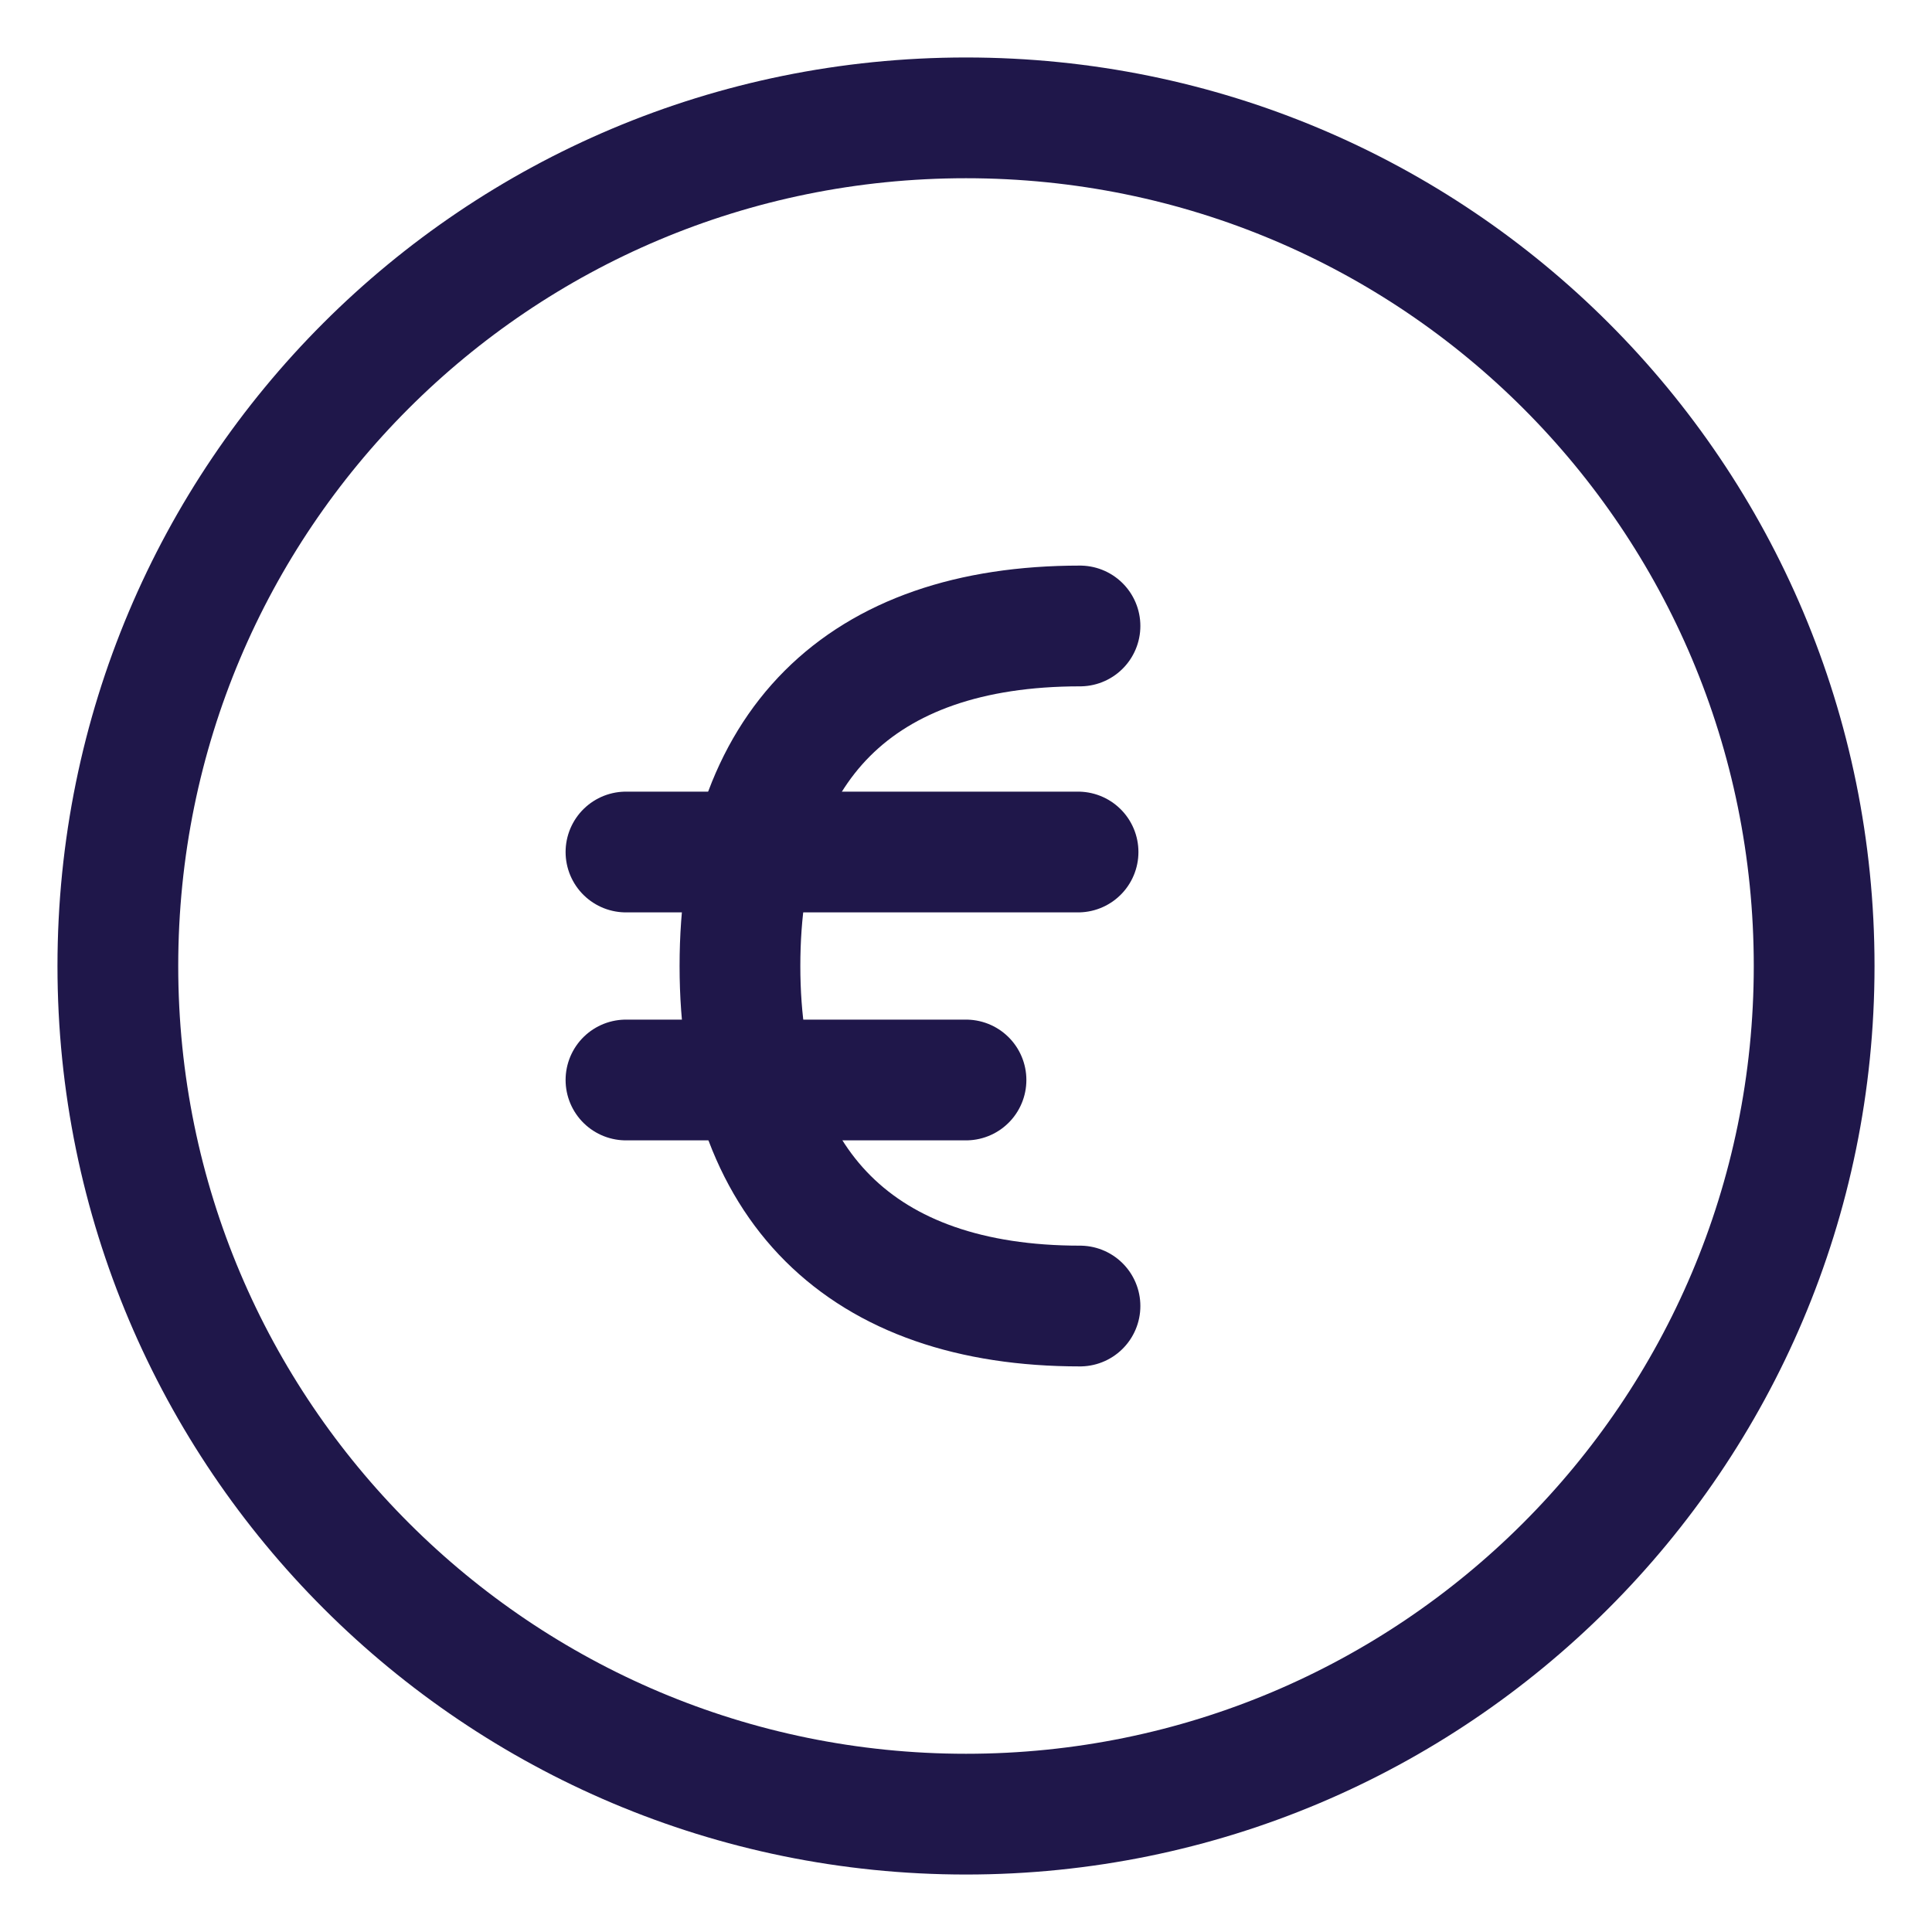 <?xml version="1.0" encoding="utf-8"?>
<!-- Generator: Adobe Illustrator 26.5.0, SVG Export Plug-In . SVG Version: 6.00 Build 0)  -->
<svg version="1.1" id="Currency-Euro-Circle--Streamline-Ultimate"
	 xmlns="http://www.w3.org/2000/svg" xmlns:xlink="http://www.w3.org/1999/xlink" x="0px" y="0px" viewBox="0 0 100 100"
	 style="enable-background:new 0 0 100 100;" xml:space="preserve">
<style type="text/css">
	.st0{fill:none;stroke:#1F174A;stroke-width:6.25;stroke-linecap:round;stroke-linejoin:round;}
</style>
<g>
	<path class="st0" d="M6.1,50c0,24.3,19.7,43.9,43.9,43.9S93.9,74.3,93.9,50S74.3,6.1,50,6.1S6.1,25.7,6.1,50"/>
	<g>
		<path class="st0" d="M55.9,67.6c-11.3,0-17.6-6.2-17.6-17.6s6.2-17.6,17.6-17.6"/>
		<path class="st0" d="M32.4,44.1h23.4"/>
		<path class="st0" d="M32.4,55.9H50"/>
	</g>
</g>
</svg>
